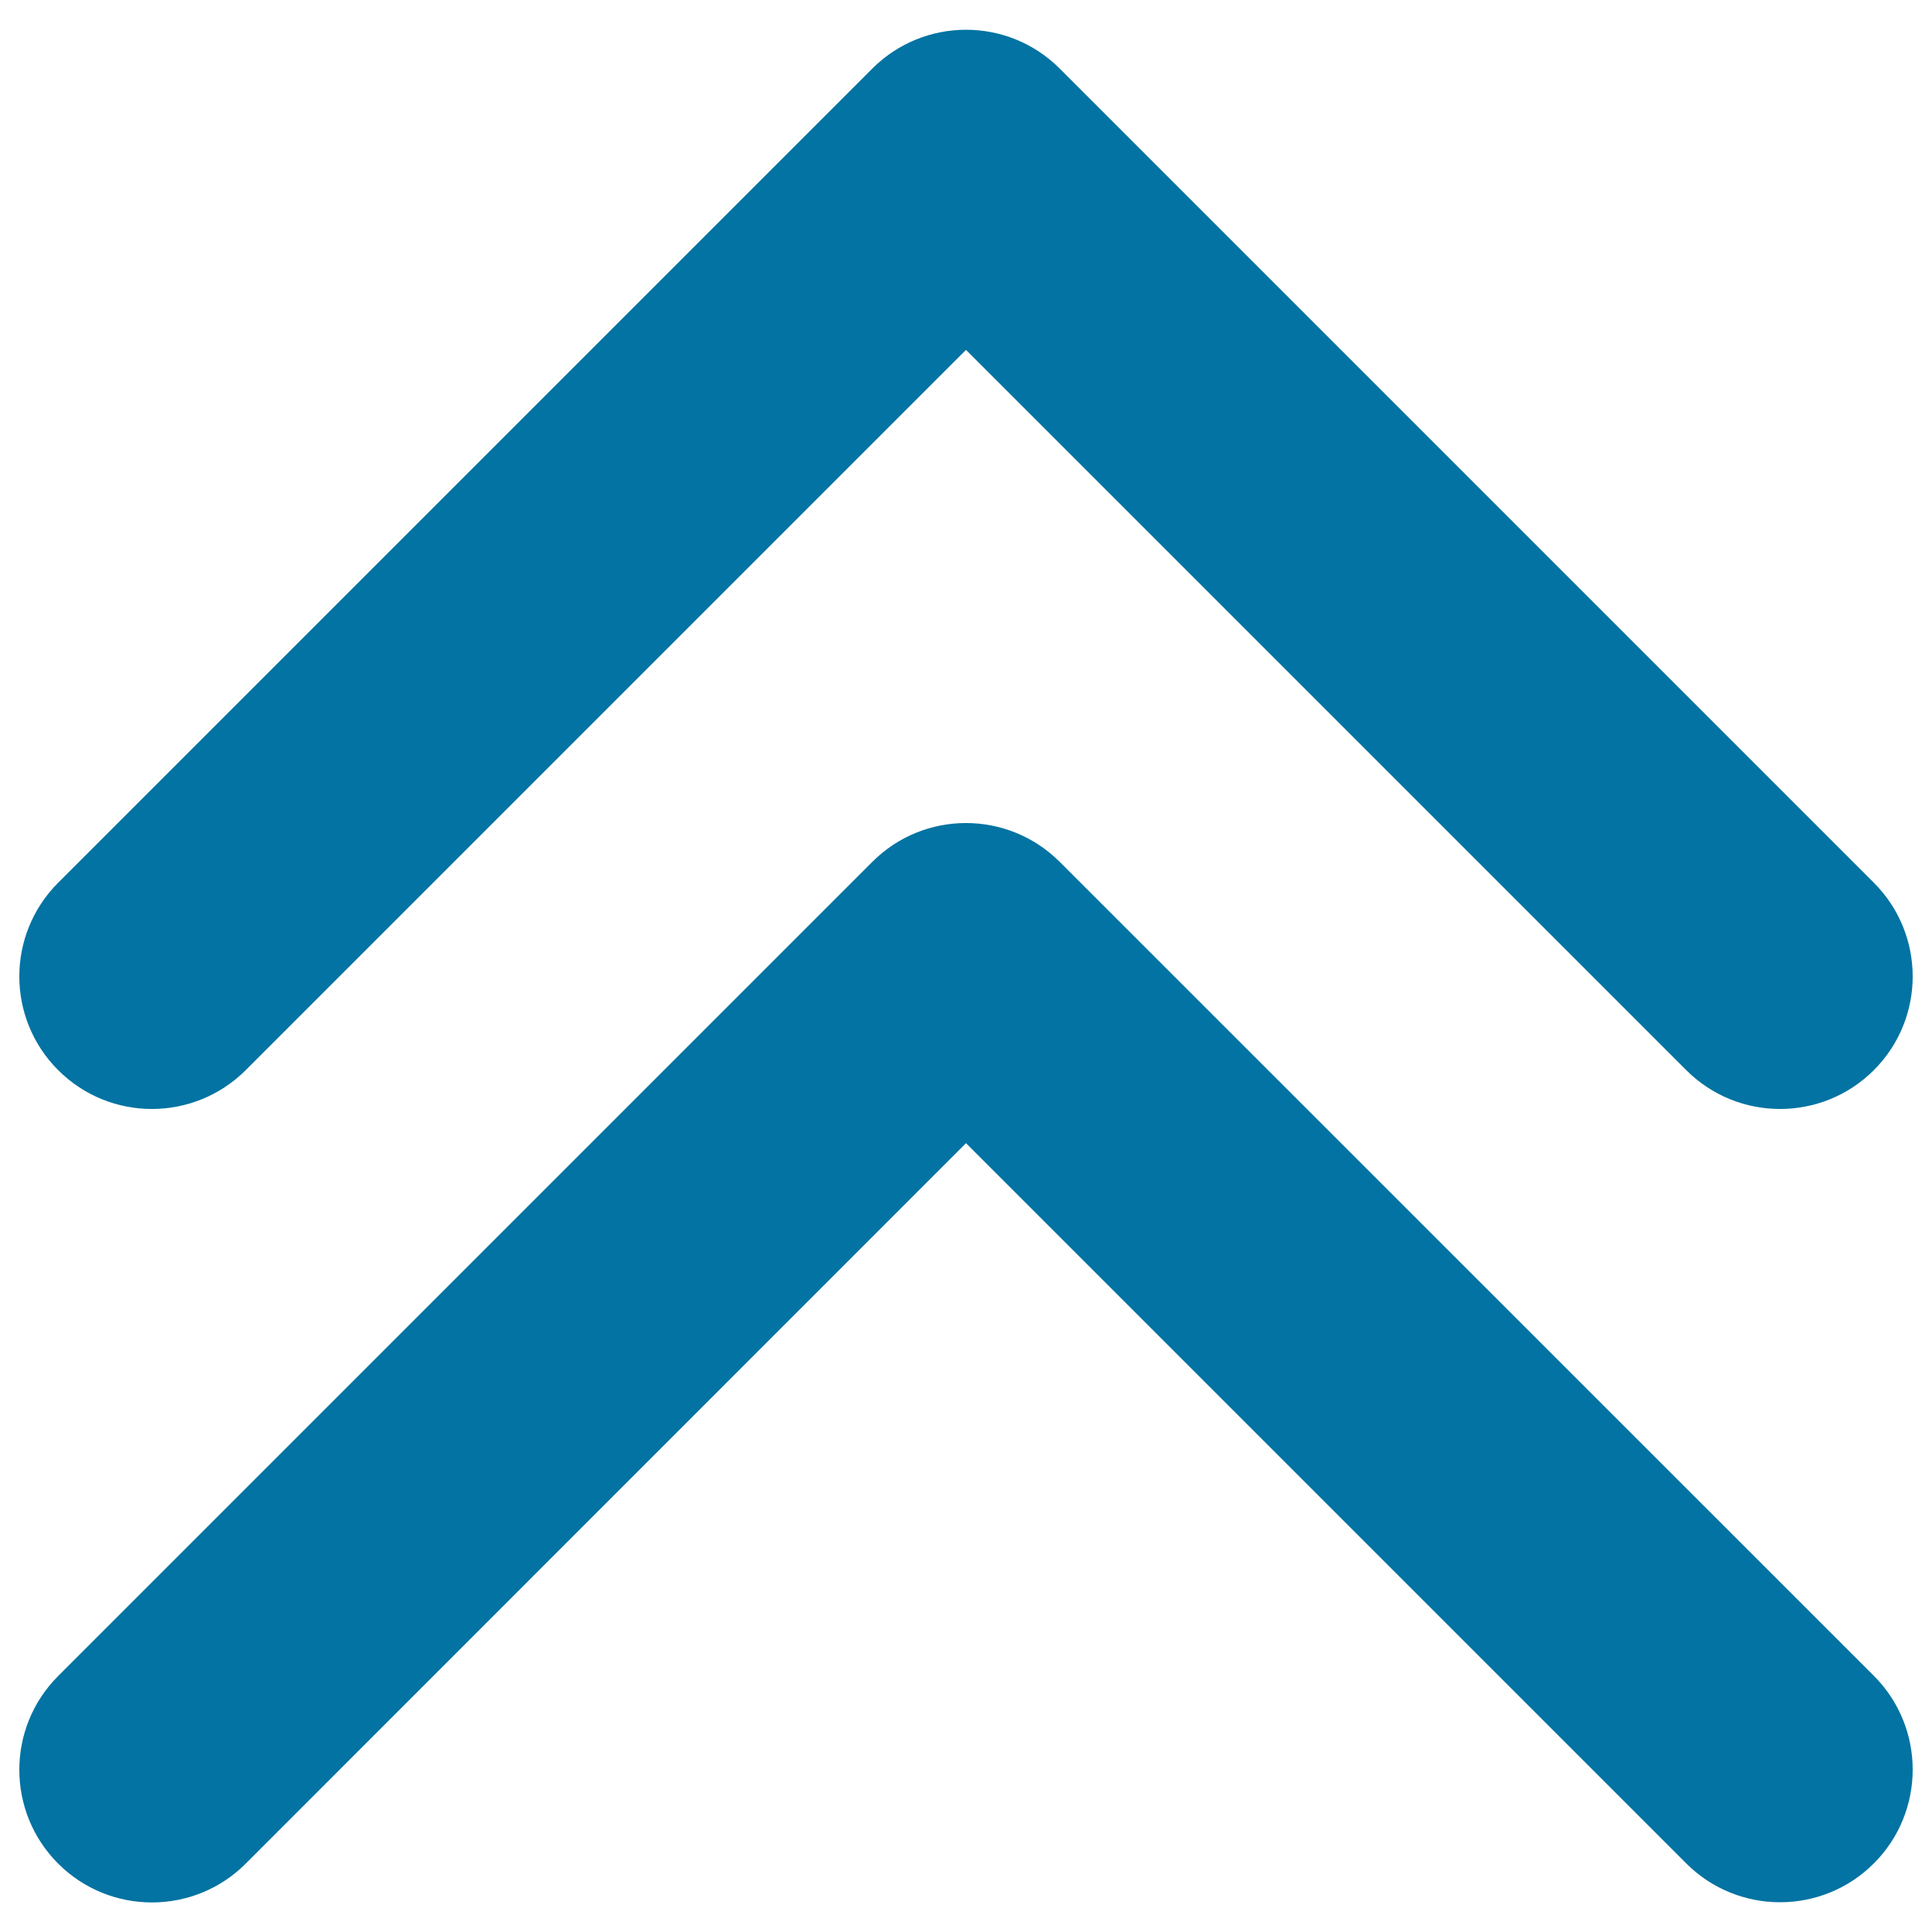 <svg xmlns="http://www.w3.org/2000/svg" viewBox="0 0 1000 1000" style="fill:#0273a2">
<title>Navigate Up Arrows SVG icon</title>
<g><path d="M30.1,553.9c-26.8-26.8-26.8-70.2,0-97L451.5,35.5c13.4-13.4,31-20.1,48.5-20.1c17.6,0,35.1,6.7,48.5,20.1l421.4,421.4c26.8,26.8,26.8,70.2,0,97c-26.8,26.8-70.3,26.8-97.1,0L500,181.1L127.2,553.9C100.3,580.7,56.9,580.7,30.1,553.9z M548.5,446.1c-13.4-13.4-31-20.1-48.5-20.1c-17.6,0-35.1,6.7-48.5,20.1L30.1,867.5c-26.8,26.8-26.8,70.3,0,97.1c26.8,26.8,70.3,26.8,97.1,0L500,591.7l372.8,372.8c26.8,26.8,70.3,26.8,97.1,0c26.8-26.8,26.8-70.3,0-97.1L548.5,446.1z"/></g>
</svg>